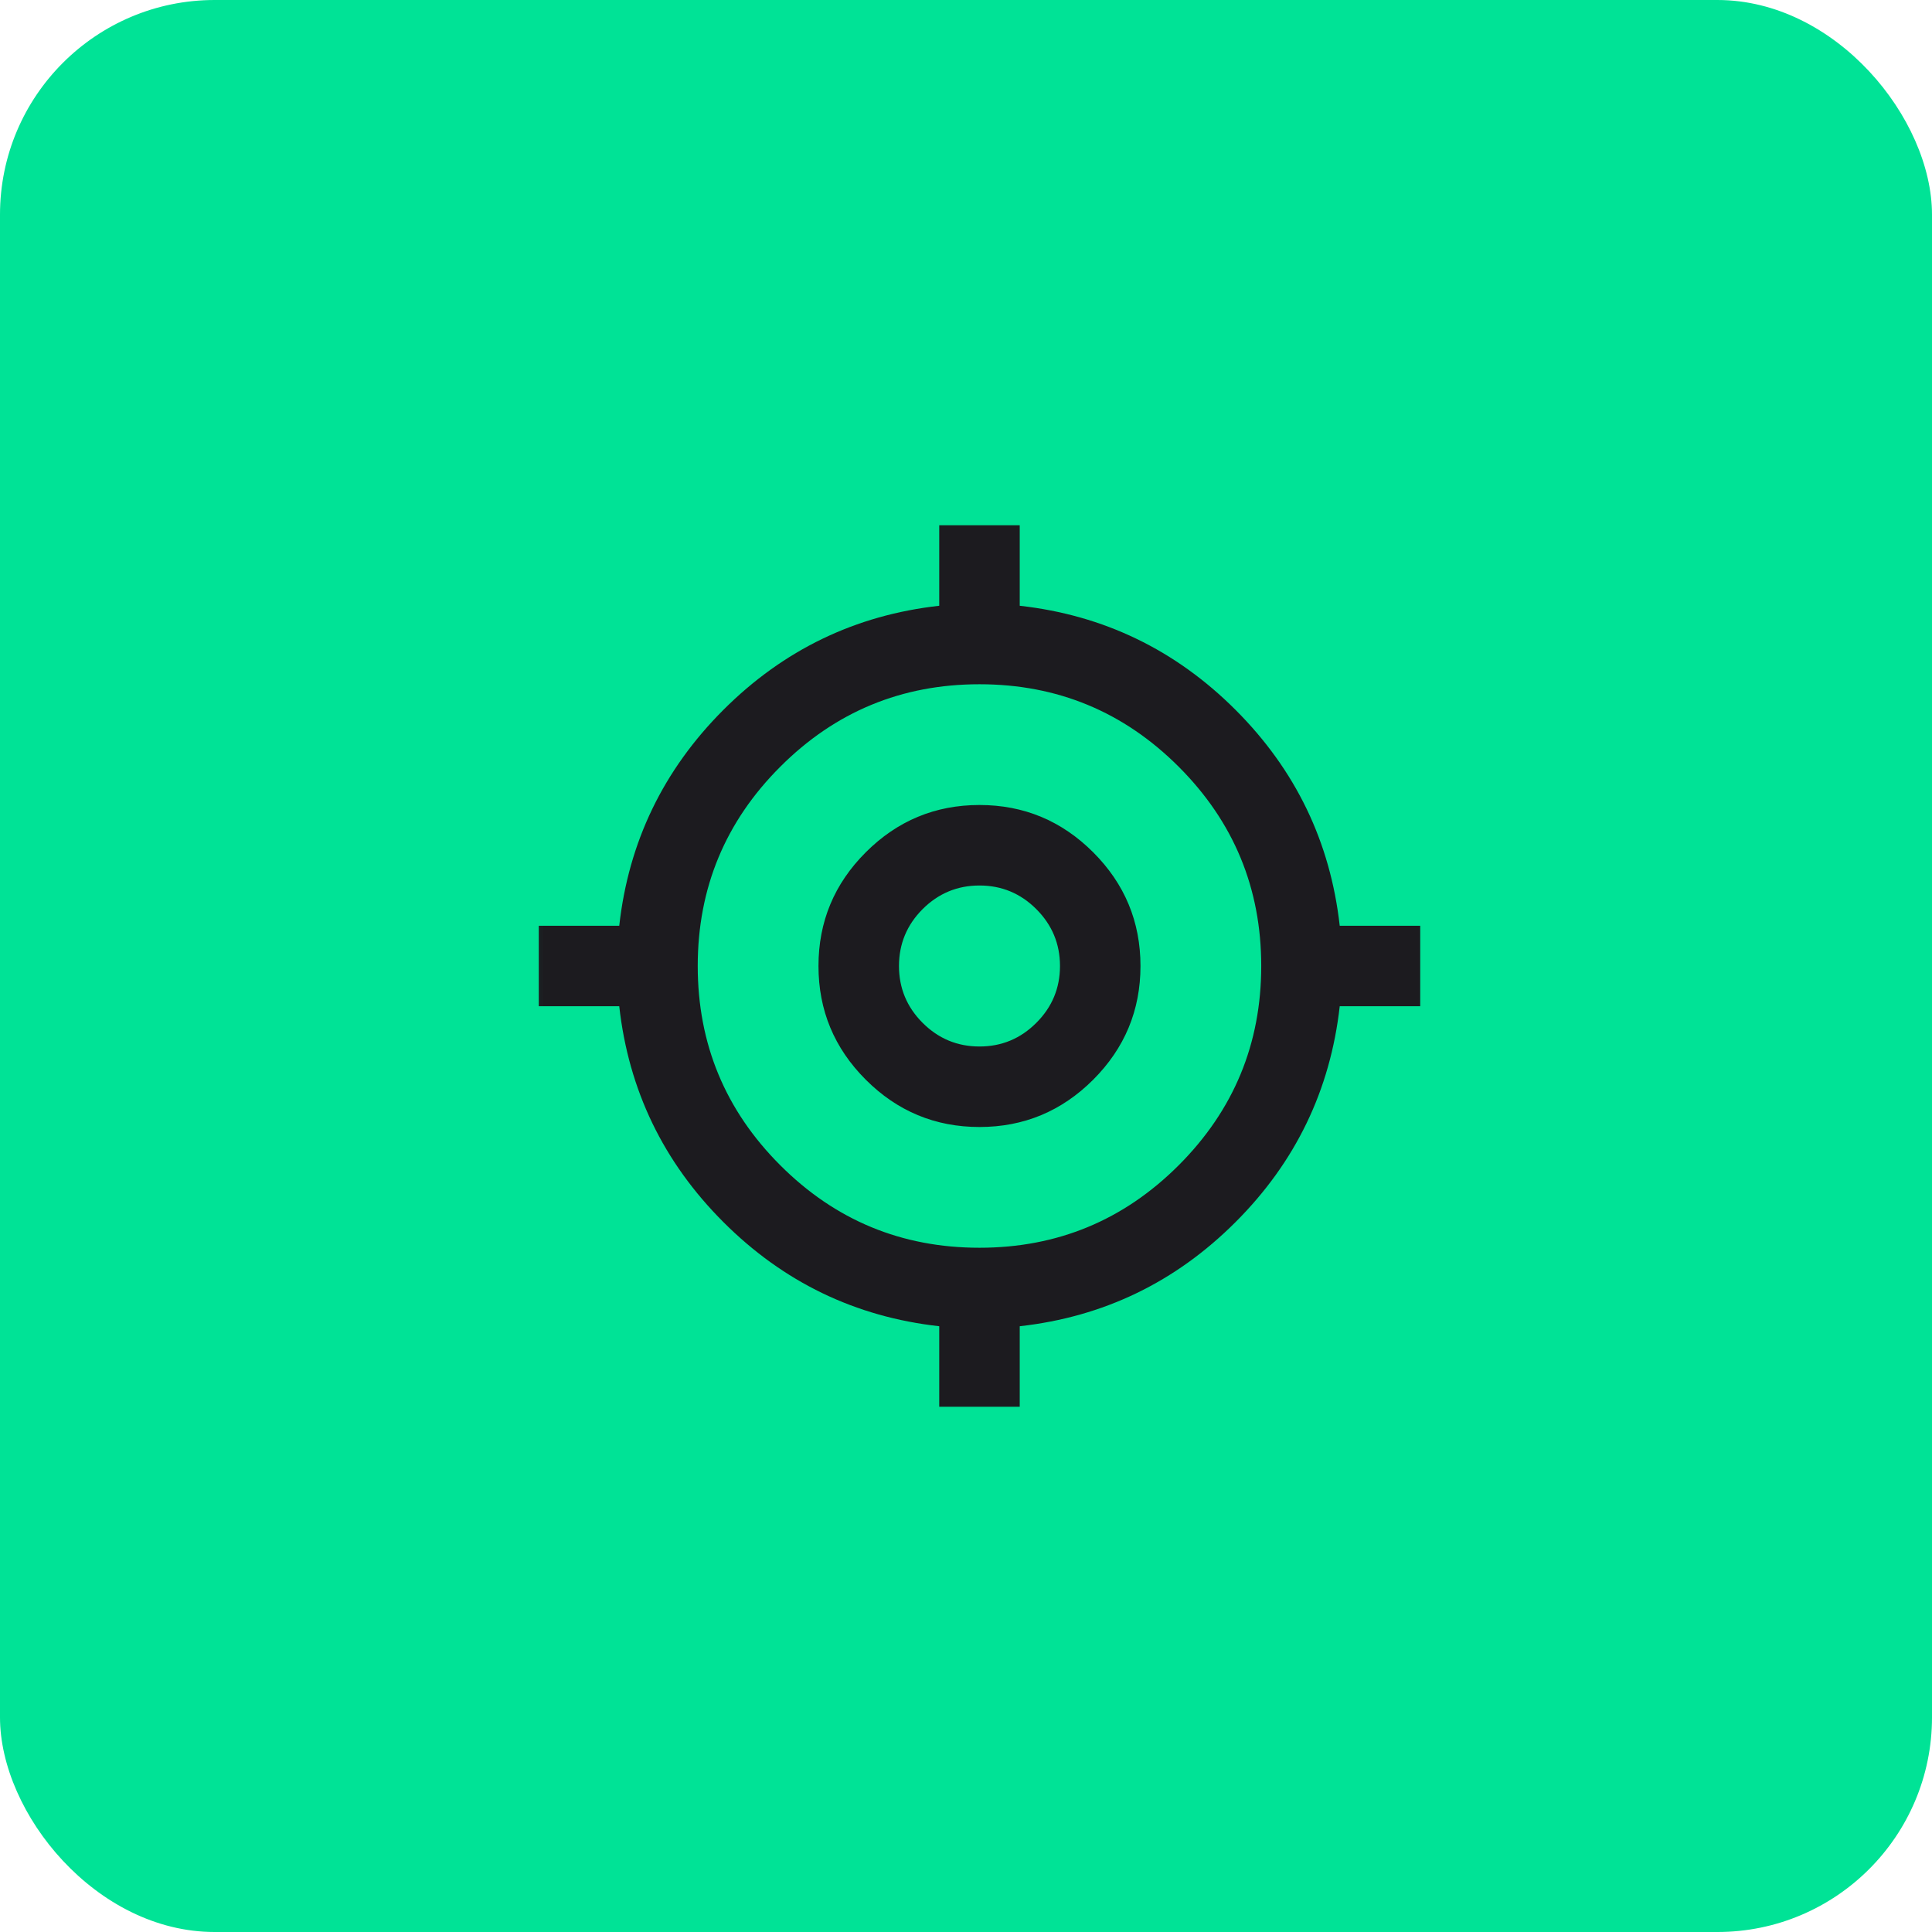 <svg xmlns="http://www.w3.org/2000/svg" width="48" height="48" viewBox="0 0 48 48" fill="none"><rect width="48" height="48" rx="5.333" fill="#00E396"></rect><mask id="mask0_991_87287" style="mask-type:alpha" maskUnits="userSpaceOnUse" x="12" y="12" width="25" height="24"><rect x="12.334" y="12" width="24" height="24" fill="#D9D9D9"></rect></mask><g mask="url(#mask0_991_87287)"><path d="M23.335 34.95V32.95C21.251 32.717 19.464 31.854 17.972 30.362C16.481 28.871 15.618 27.083 15.385 25H13.385V23H15.385C15.618 20.916 16.481 19.129 17.972 17.637C19.464 16.146 21.251 15.283 23.335 15.05V13.05H25.335V15.05C27.418 15.283 29.206 16.146 30.697 17.637C32.189 19.129 33.051 20.916 33.285 23H35.285V25H33.285C33.051 27.083 32.189 28.871 30.697 30.362C29.206 31.854 27.418 32.717 25.335 32.95V34.95H23.335ZM24.335 31C26.268 31 27.918 30.317 29.285 28.95C30.651 27.583 31.335 25.933 31.335 24C31.335 22.067 30.651 20.416 29.285 19.05C27.918 17.683 26.268 17 24.335 17C22.401 17 20.751 17.683 19.385 19.05C18.018 20.416 17.335 22.067 17.335 24C17.335 25.933 18.018 27.583 19.385 28.95C20.751 30.317 22.401 31 24.335 31ZM24.335 28C23.235 28 22.293 27.608 21.51 26.825C20.726 26.041 20.335 25.1 20.335 24C20.335 22.9 20.726 21.958 21.51 21.175C22.293 20.392 23.235 20 24.335 20C25.435 20 26.376 20.392 27.16 21.175C27.943 21.958 28.335 22.9 28.335 24C28.335 25.1 27.943 26.041 27.16 26.825C26.376 27.608 25.435 28 24.335 28ZM24.335 26C24.885 26 25.356 25.804 25.747 25.412C26.139 25.021 26.335 24.55 26.335 24C26.335 23.45 26.139 22.979 25.747 22.587C25.356 22.196 24.885 22 24.335 22C23.785 22 23.314 22.196 22.922 22.587C22.531 22.979 22.335 23.45 22.335 24C22.335 24.55 22.531 25.021 22.922 25.412C23.314 25.804 23.785 26 24.335 26Z" fill="#1C1B1F"></path></g></svg>